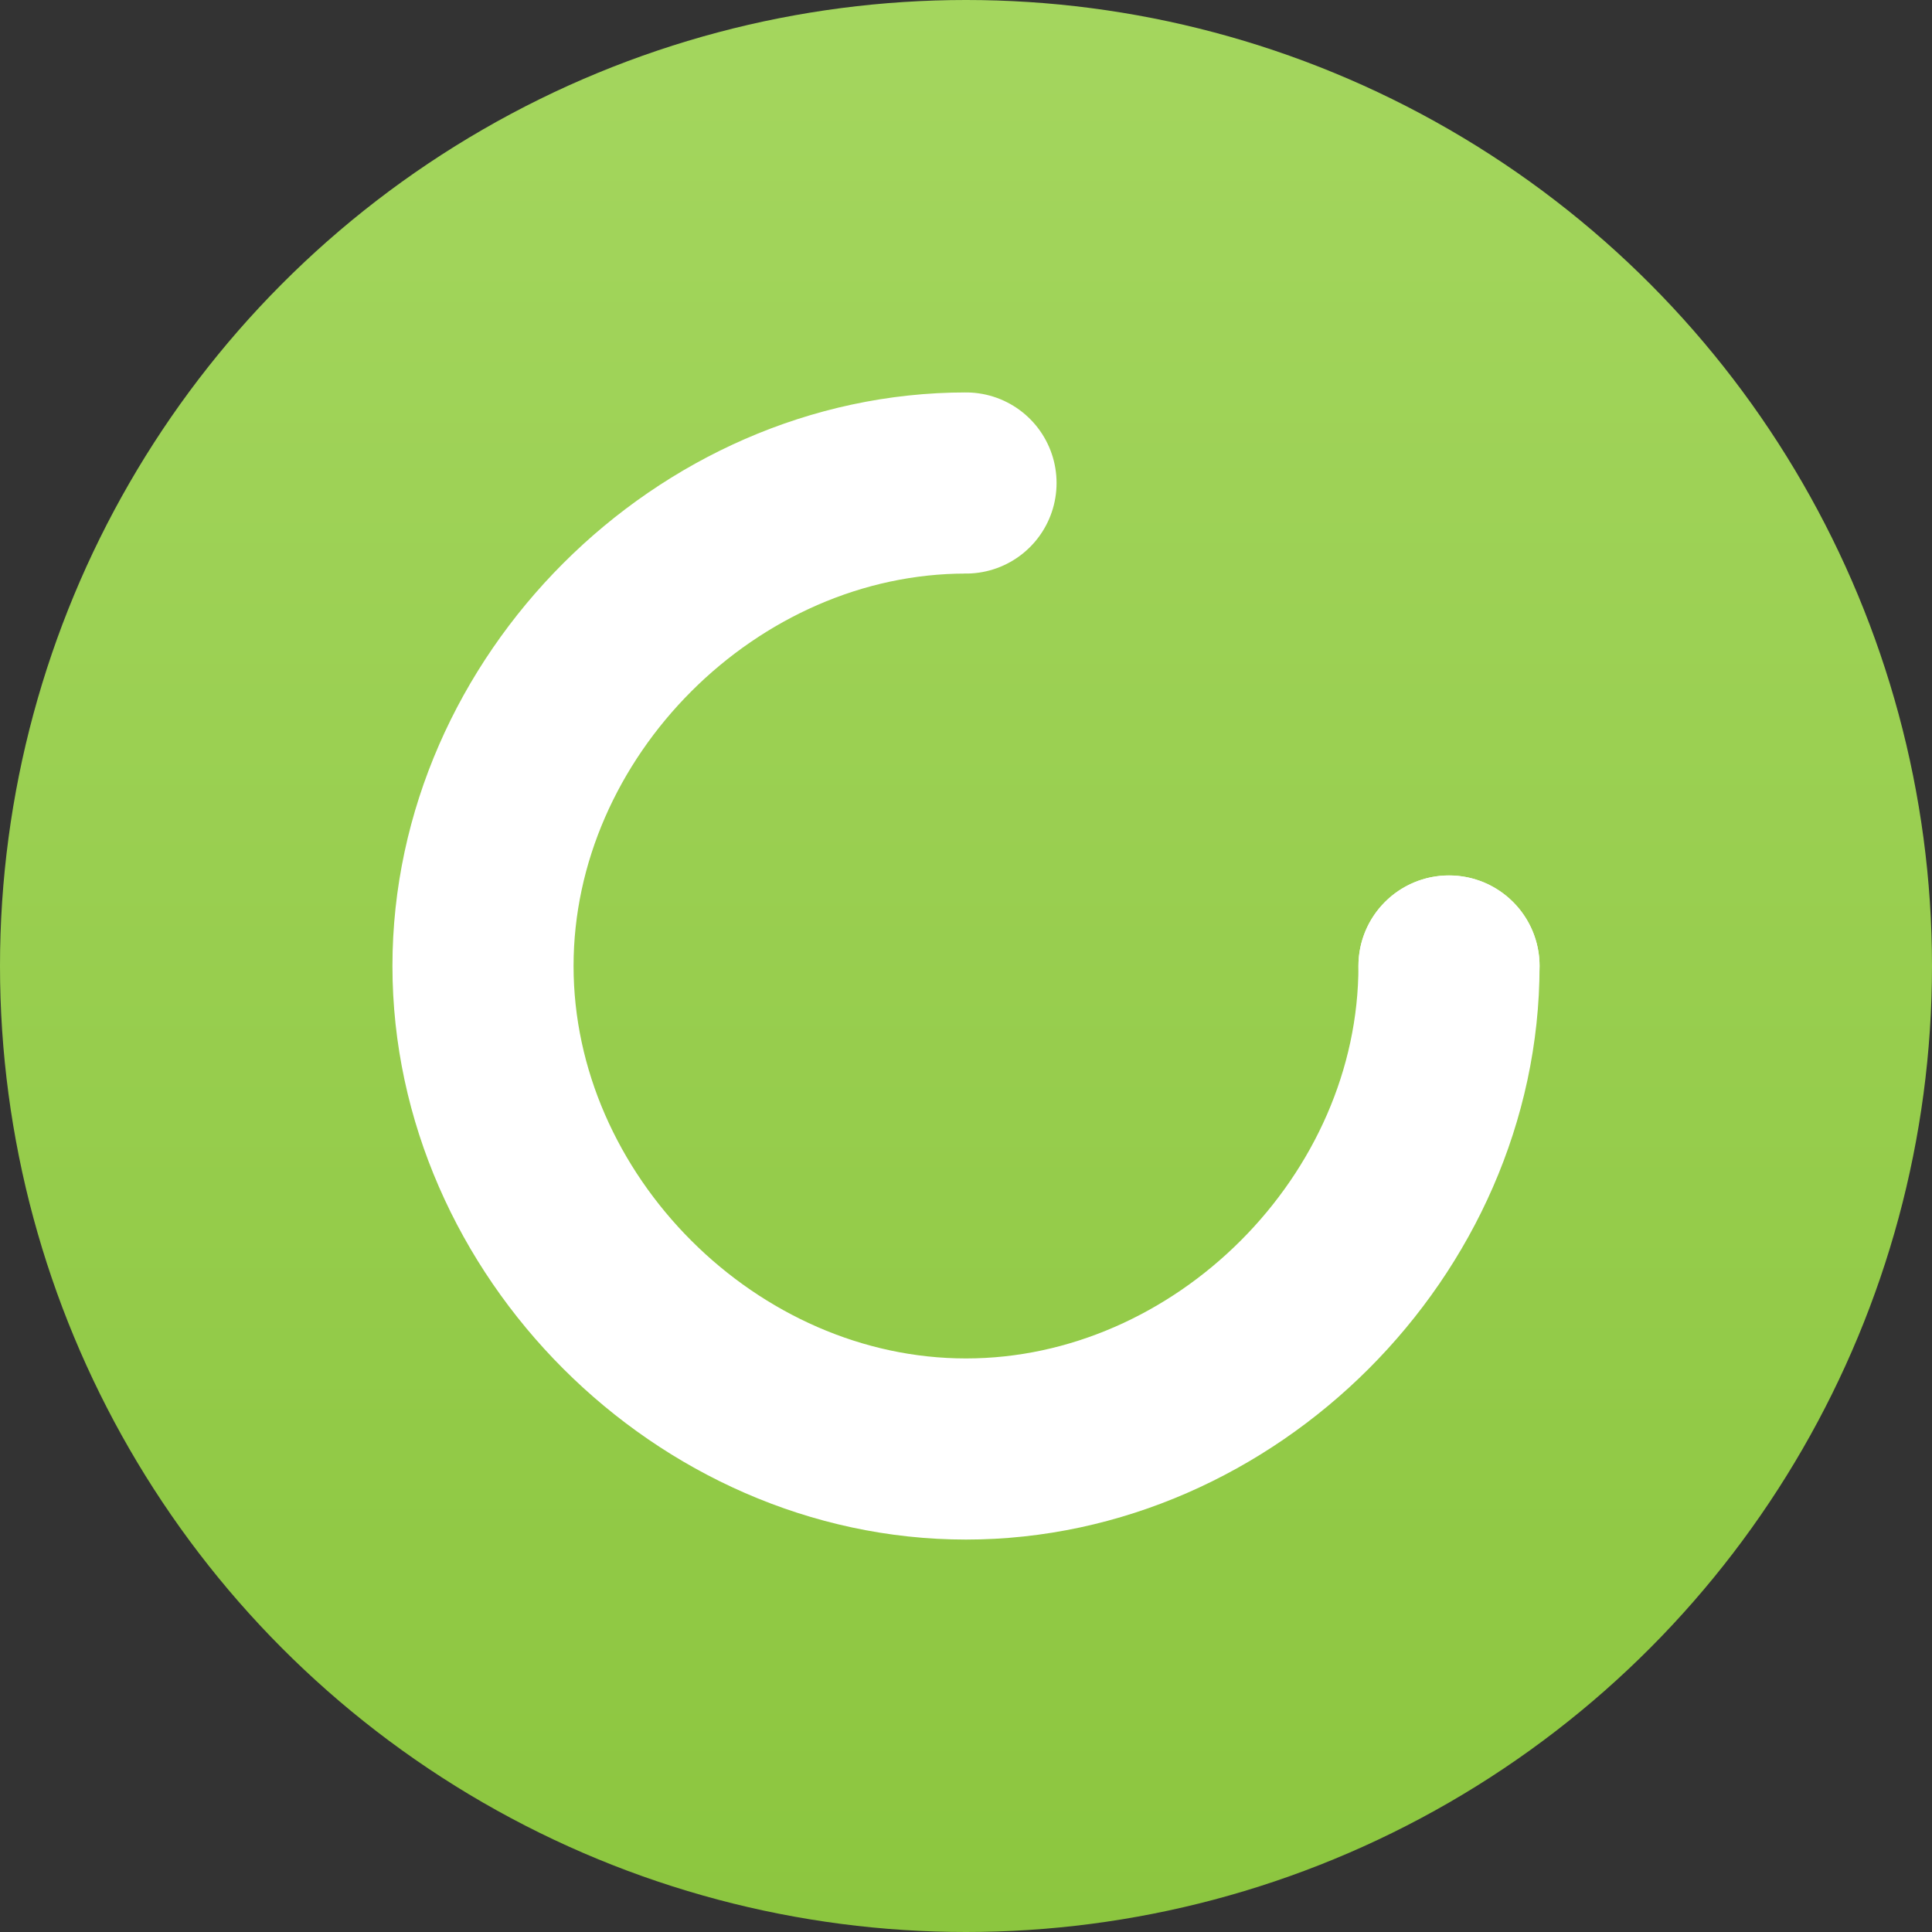 <?xml version="1.0" encoding="UTF-8"?>
<svg width="512" height="512" viewBox="0 0 512 512" fill="none" xmlns="http://www.w3.org/2000/svg">
  <rect x="0" y="0" width="512" height="512" fill="#333333" stroke="none"/>
  <!-- Background circle with gradient -->
  <circle cx="256" cy="256" r="256" fill="url(#paint0_linear)"/>
  
  <!-- White logo paths -->
  <path d="M256 128C187.307 128 128 187.307 128 256C128 324.693 187.307 384 256 384C324.693 384 384 324.693 384 256" 
        stroke="white" 
        stroke-width="48" 
        stroke-linecap="round"/>
  
  <!-- Dot -->
  <circle cx="384" cy="256" r="24" fill="white"/>
  
  <!-- Gradient definition -->
  <defs>
    <linearGradient id="paint0_linear" x1="256" y1="0" x2="256" y2="512" gradientUnits="userSpaceOnUse">
      <stop stop-color="#A4D65E"/>
      <stop offset="1" stop-color="#8CC63F"/>
    </linearGradient>
  </defs>
</svg>